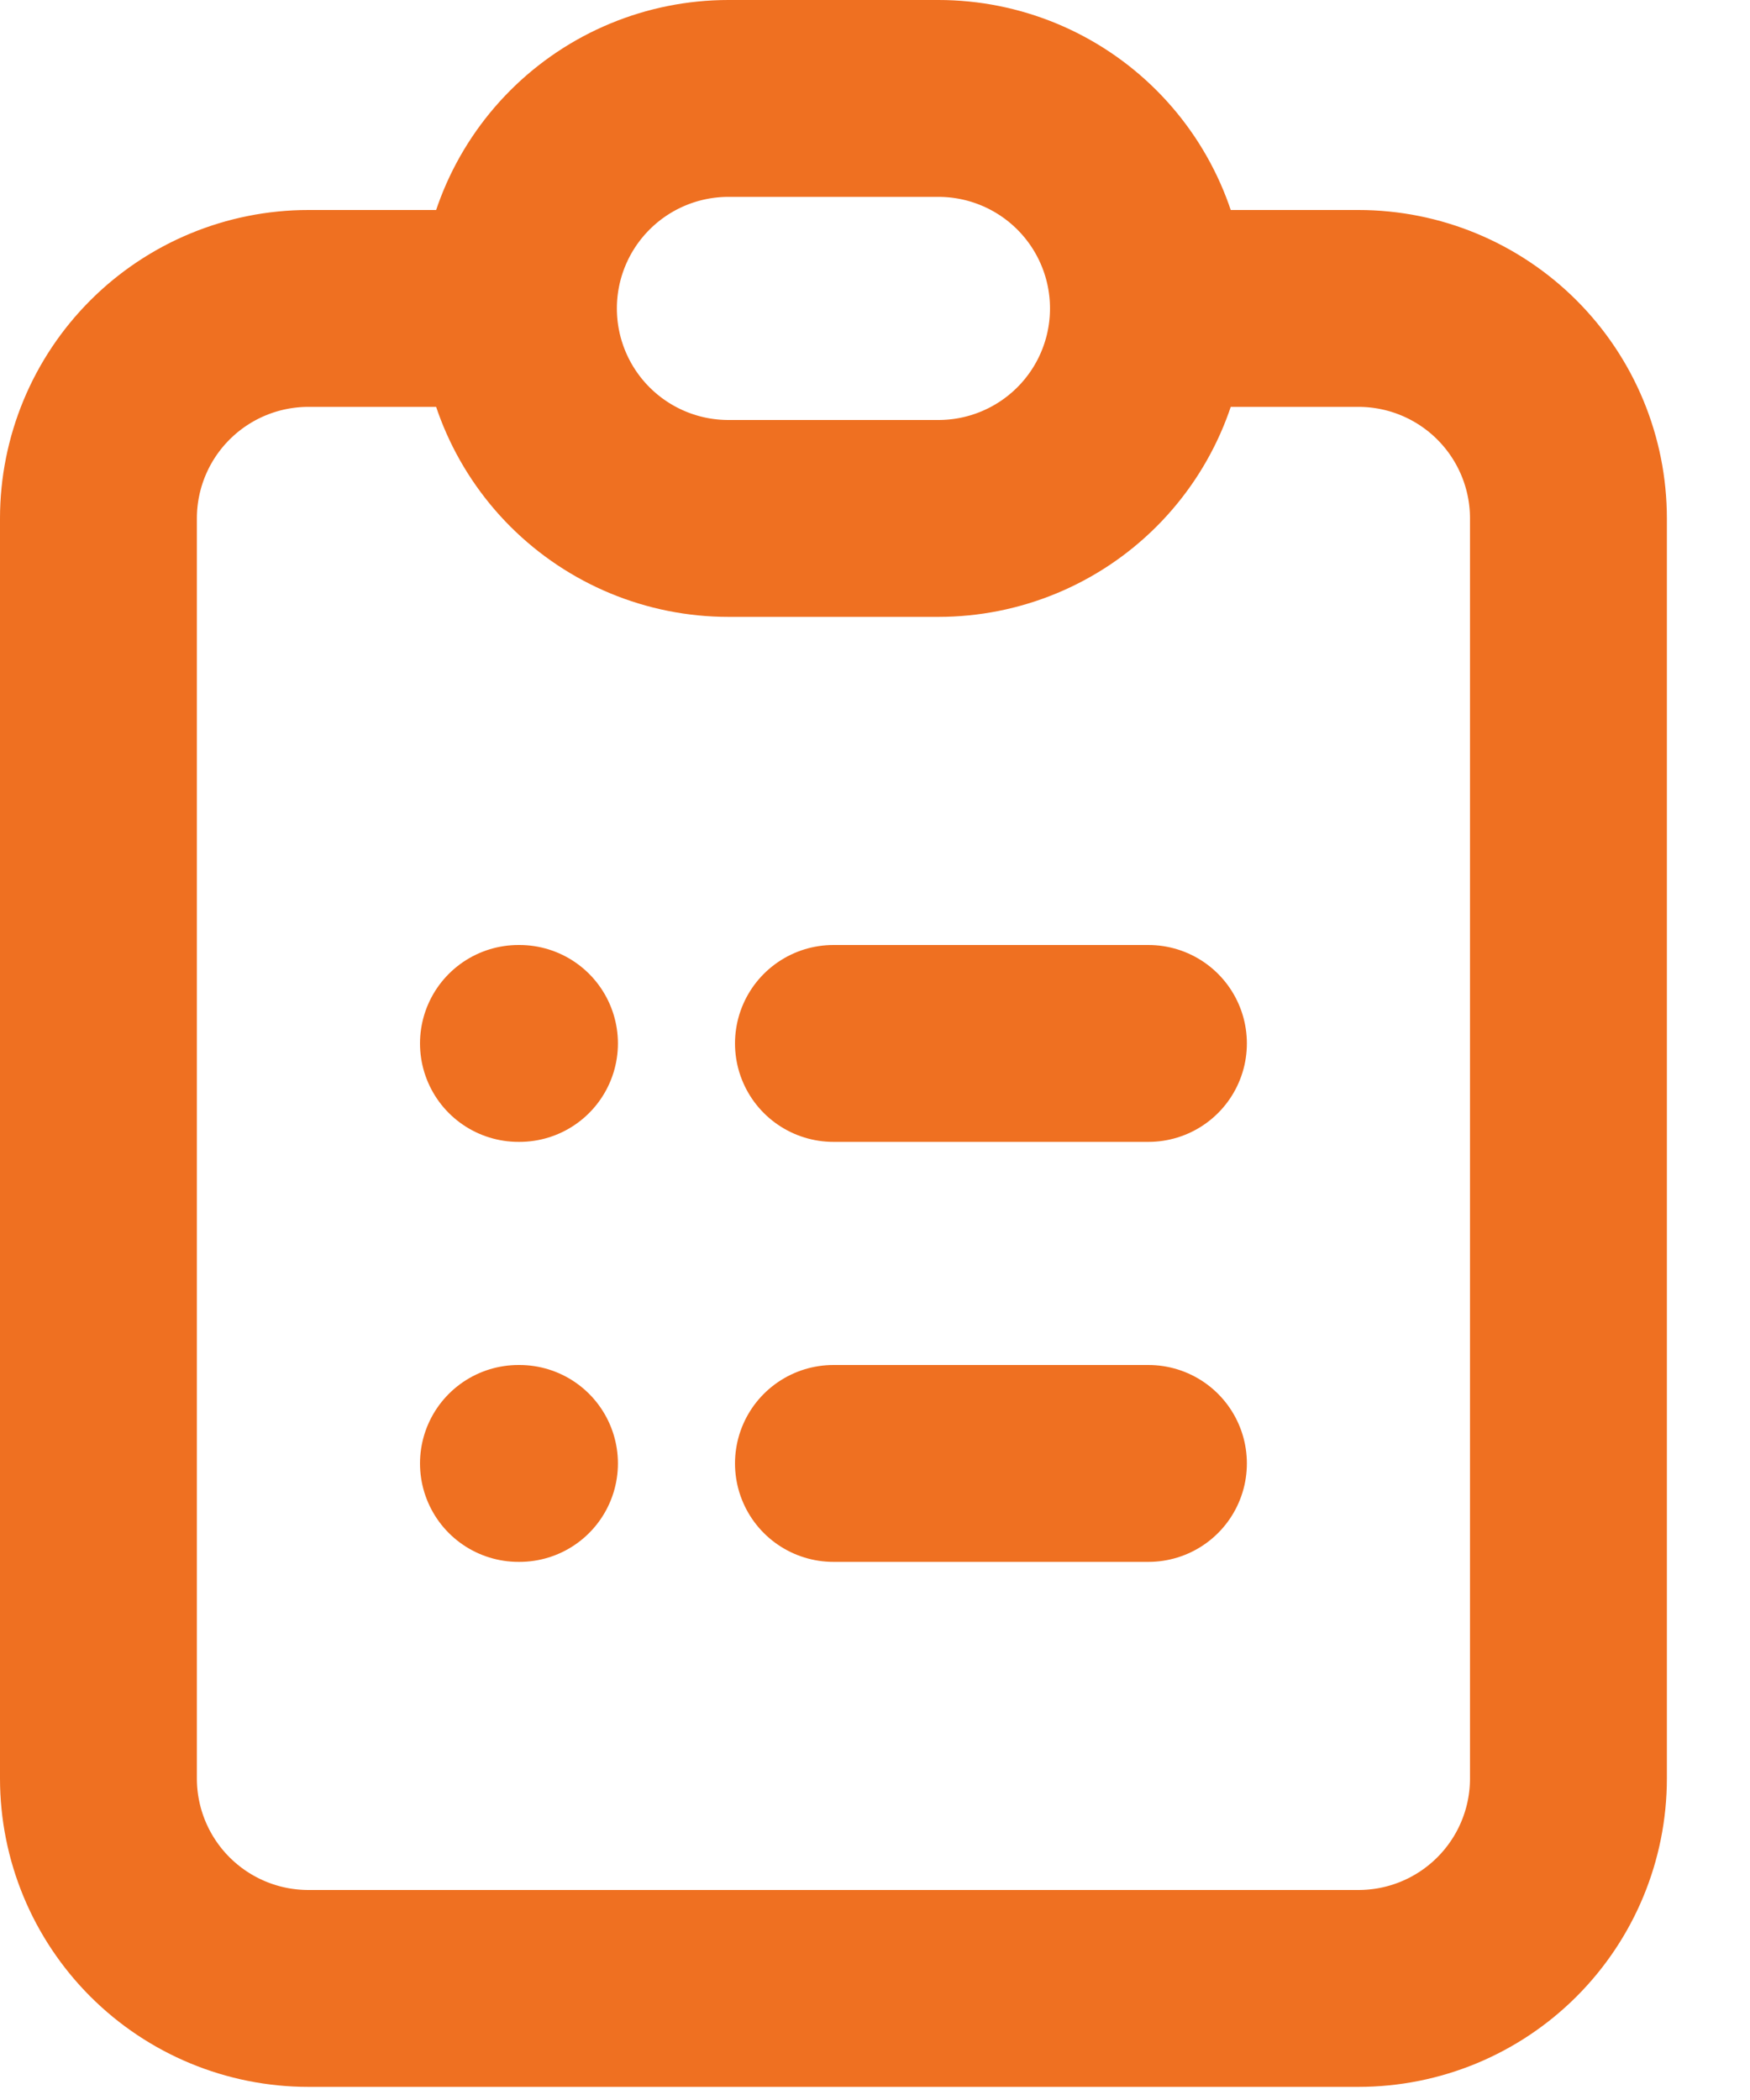 <svg width="20" height="24" viewBox="0 0 20 24" fill="none" xmlns="http://www.w3.org/2000/svg">
<path d="M5.925 3.525H3.525C2.888 3.525 2.278 3.778 1.828 4.228C1.378 4.678 1.125 5.288 1.125 5.925V20.325C1.125 20.962 1.378 21.572 1.828 22.022C2.278 22.472 2.888 22.725 3.525 22.725H15.525C16.162 22.725 16.772 22.472 17.222 22.022C17.672 21.572 17.925 20.962 17.925 20.325V5.925C17.925 5.288 17.672 4.678 17.222 4.228C16.772 3.778 16.162 3.525 15.525 3.525H13.125M5.925 3.525C5.925 4.162 6.178 4.772 6.628 5.222C7.078 5.672 7.688 5.925 8.325 5.925H10.725C11.361 5.925 11.972 5.672 12.422 5.222C12.872 4.772 13.125 4.162 13.125 3.525M5.925 3.525C5.925 2.888 6.178 2.278 6.628 1.828C7.078 1.378 7.688 1.125 8.325 1.125H10.725C11.361 1.125 11.972 1.378 12.422 1.828C12.872 2.278 13.125 2.888 13.125 3.525M9.525 11.925H13.125M9.525 16.725H13.125M5.925 11.925H5.937M5.925 16.725H5.937" stroke="#EF7021" stroke-width="2.25" stroke-linecap="round" stroke-linejoin="round"/>
</svg>
